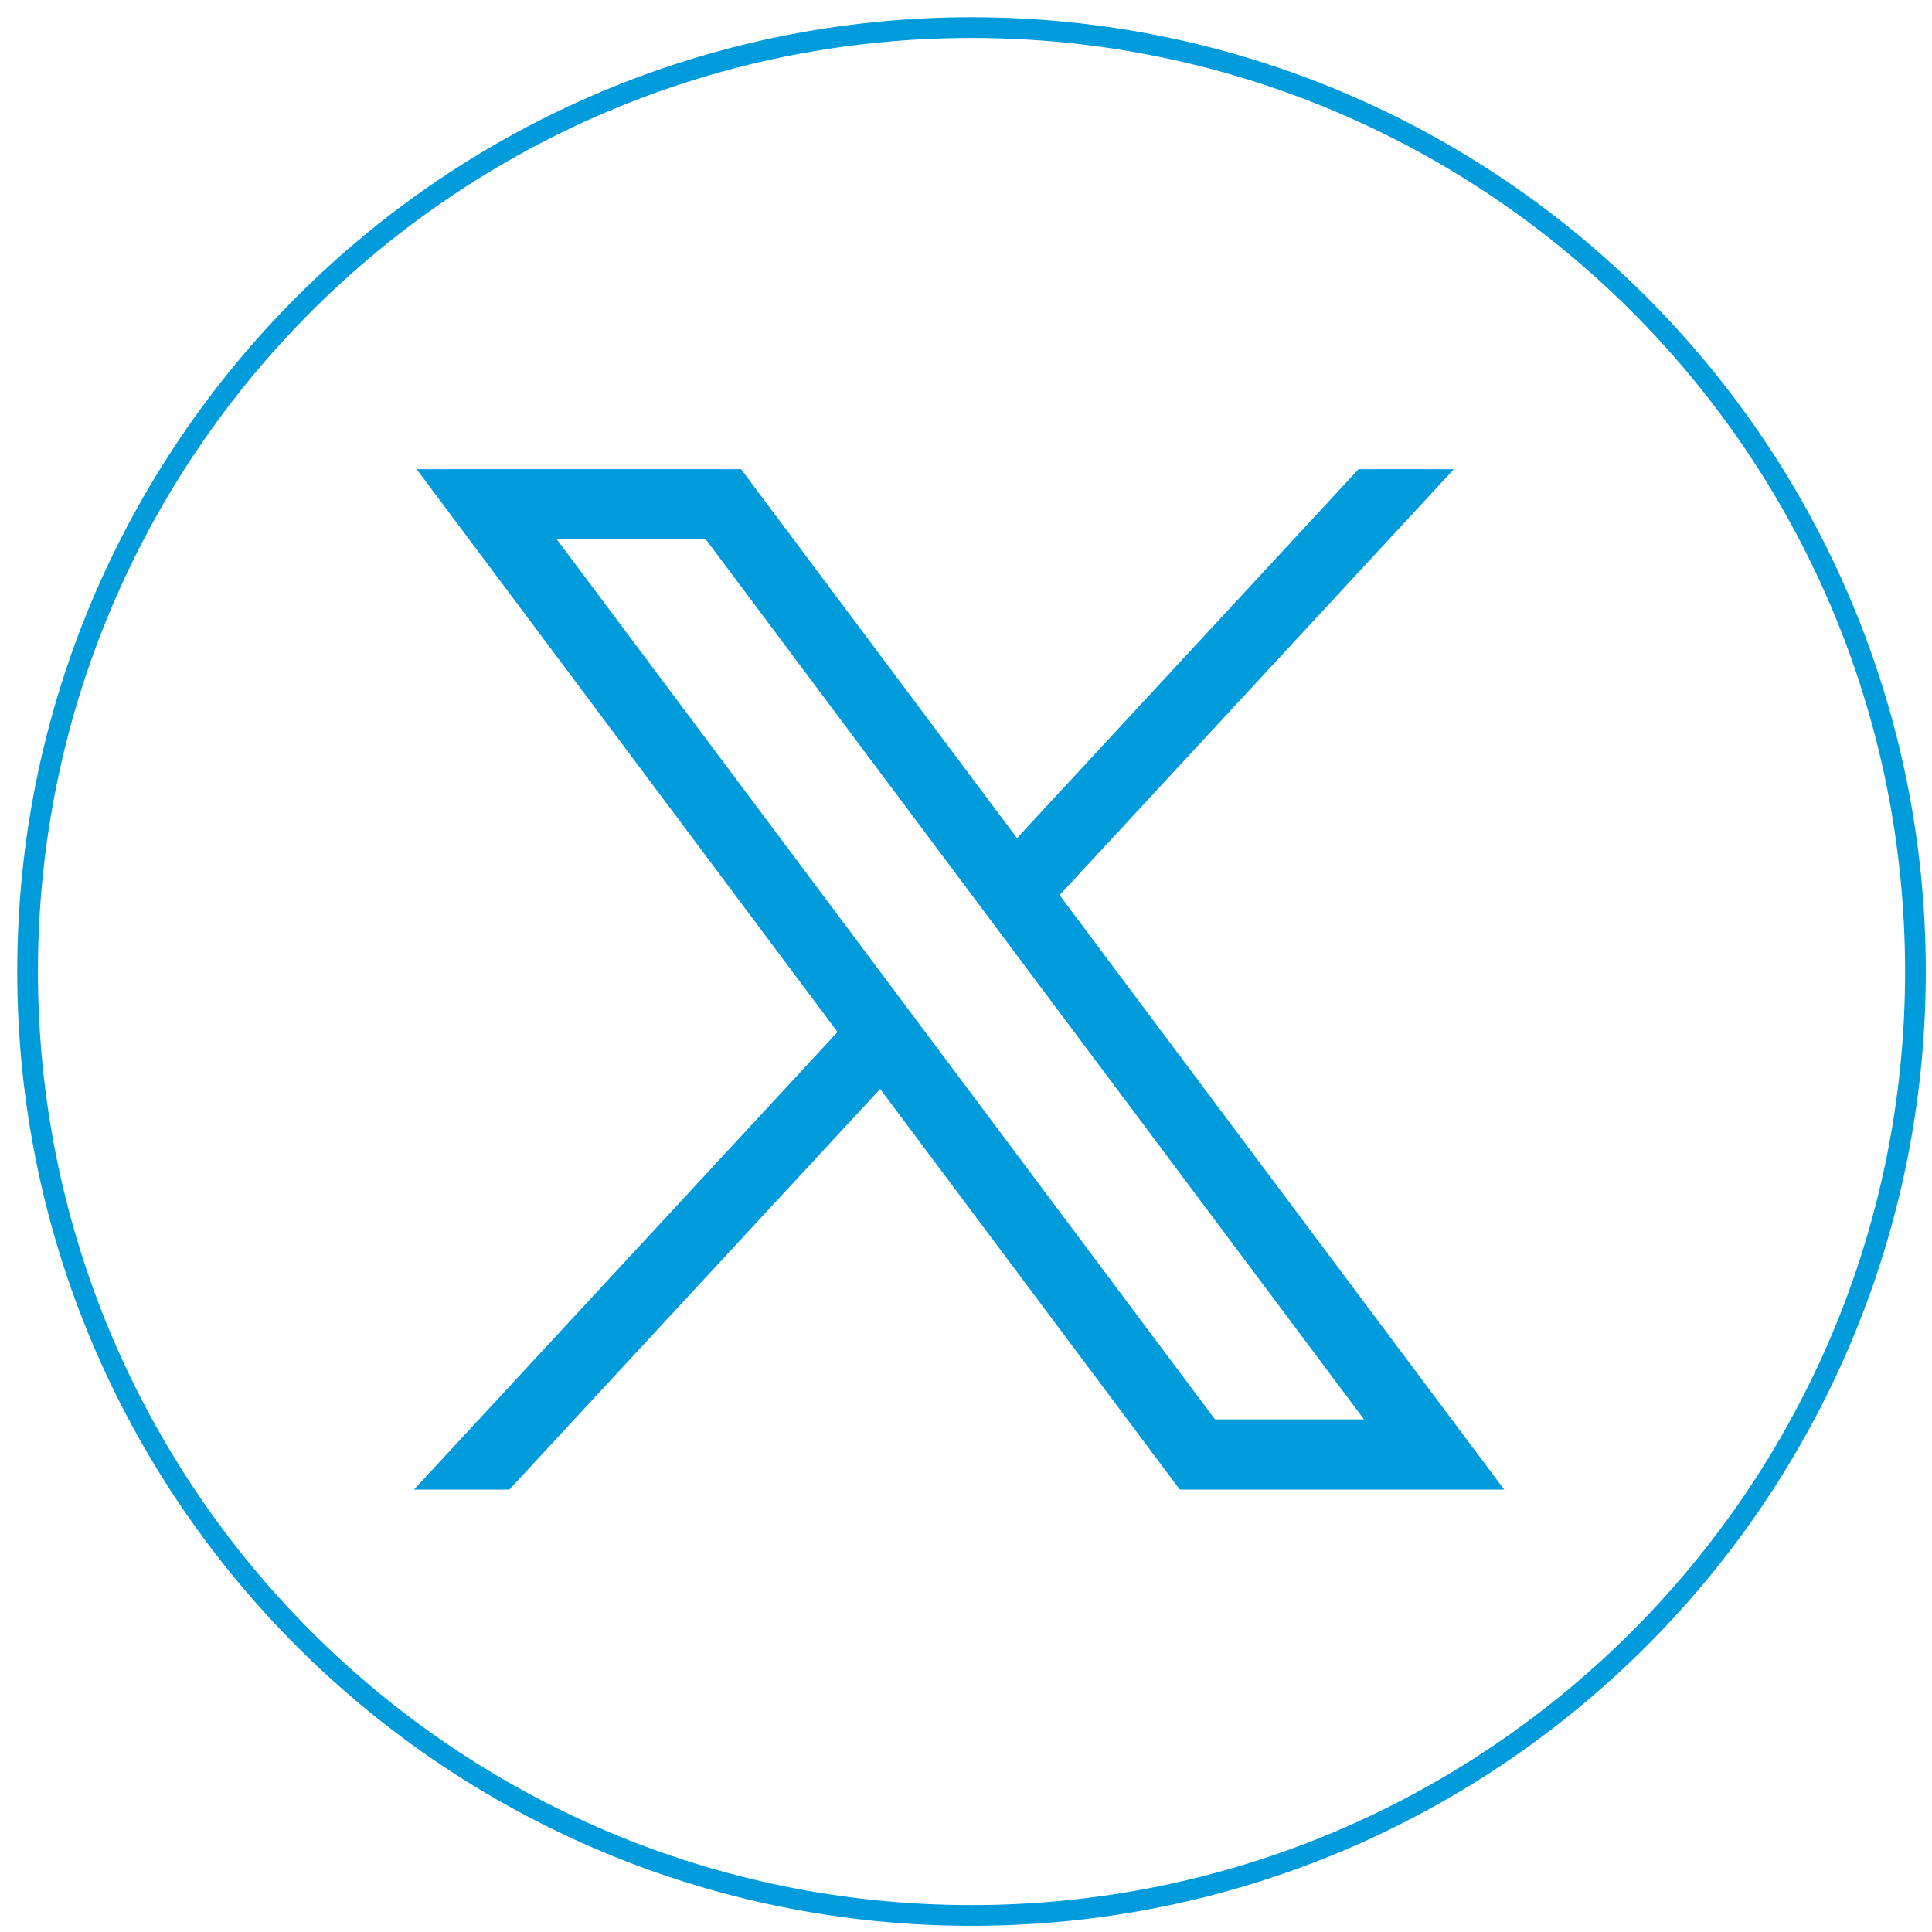 <svg width="70" height="70" viewBox="0 0 70 70" fill="none" xmlns="http://www.w3.org/2000/svg">
<path d="M35.2 69.4C54.088 69.4 69.4 54.088 69.4 35.2C69.4 16.312 54.088 1 35.2 1C16.312 1 1 16.312 1 35.2C1 54.088 16.312 69.4 35.2 69.4Z" stroke="#009BDB" stroke-width="0.75" stroke-miterlimit="10"/>
<path d="M15.096 17L30.347 37.391L15 53.97H18.454L31.89 39.455L42.746 53.97H54.5L38.391 32.432L52.676 17H49.222L36.848 30.368L26.85 17H15.096ZM20.176 19.544H25.575L49.42 51.426H44.02L20.176 19.544Z" fill="#009BDB"/>
</svg>

